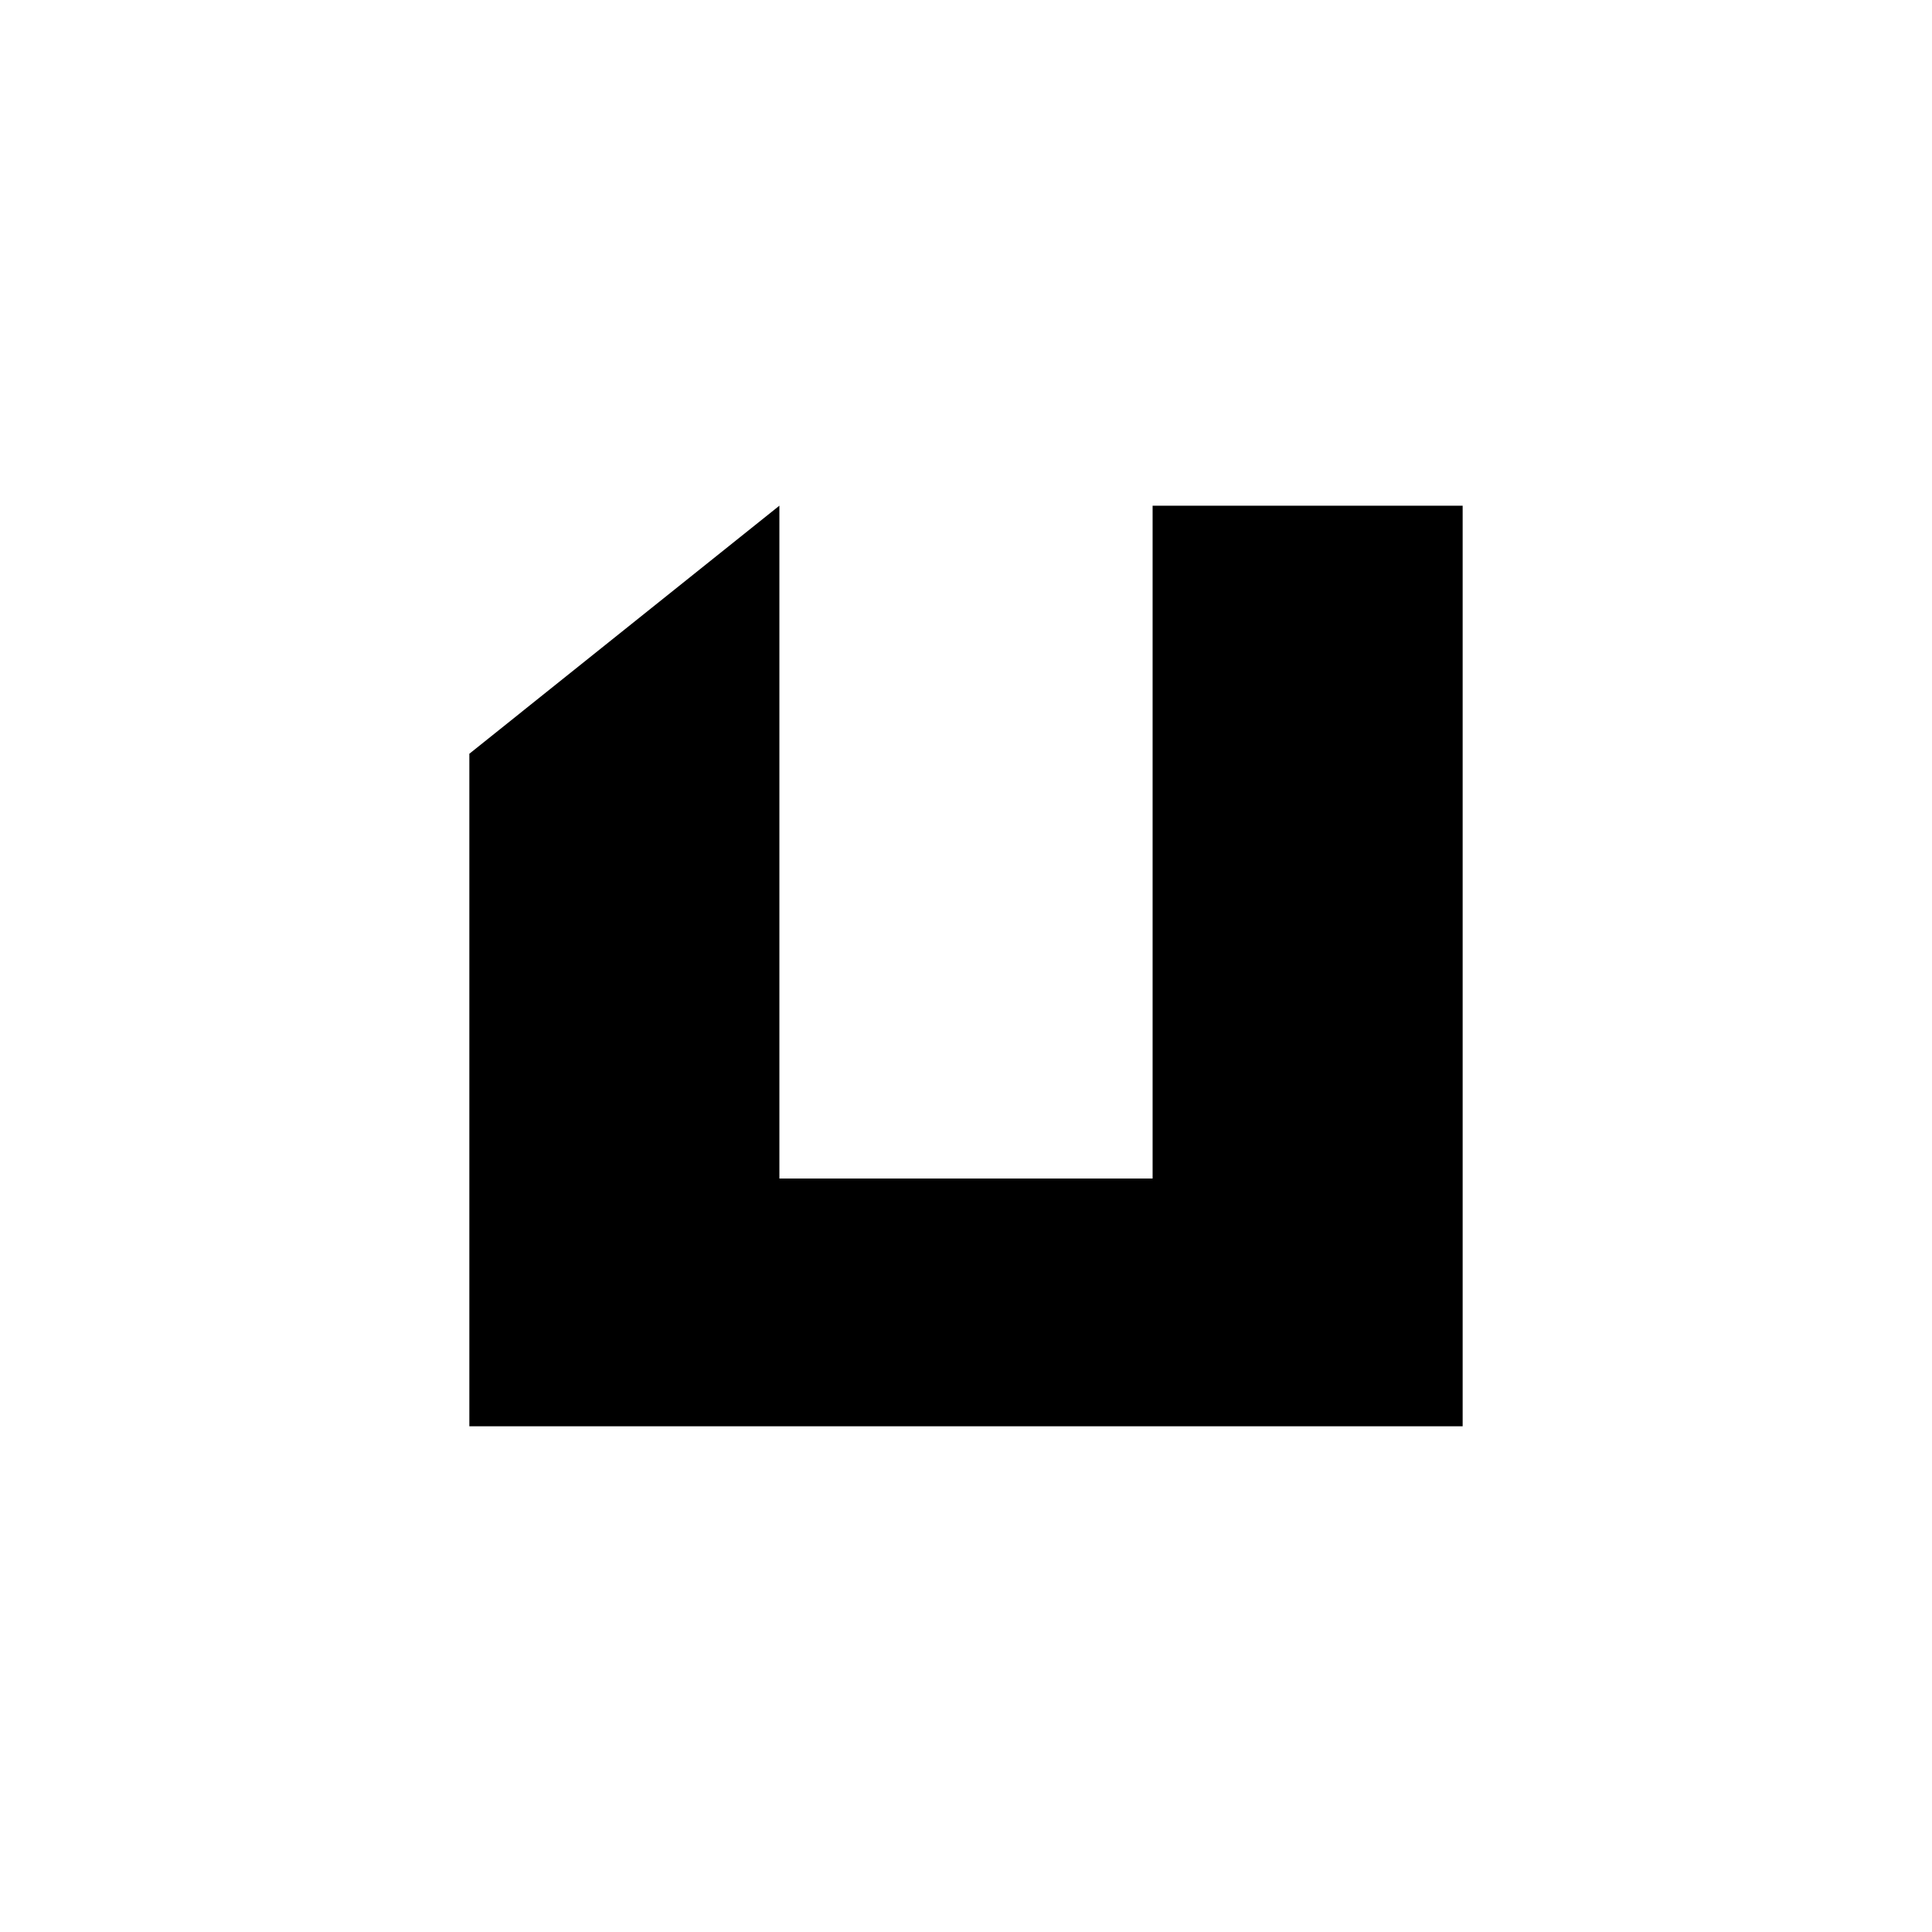 <svg viewBox="0 0 3000 3000" height="3000" width="3000" xmlns="http://www.w3.org/2000/svg" id="Layer_1"><defs><style>.cls-1{stroke-width:0px;}</style></defs><path d="m2271.2,785.24v1429.52H728.8v-1044.35l481.43-385.17v1044.78h579.53V785.24h481.43Z" class="cls-1"></path></svg>